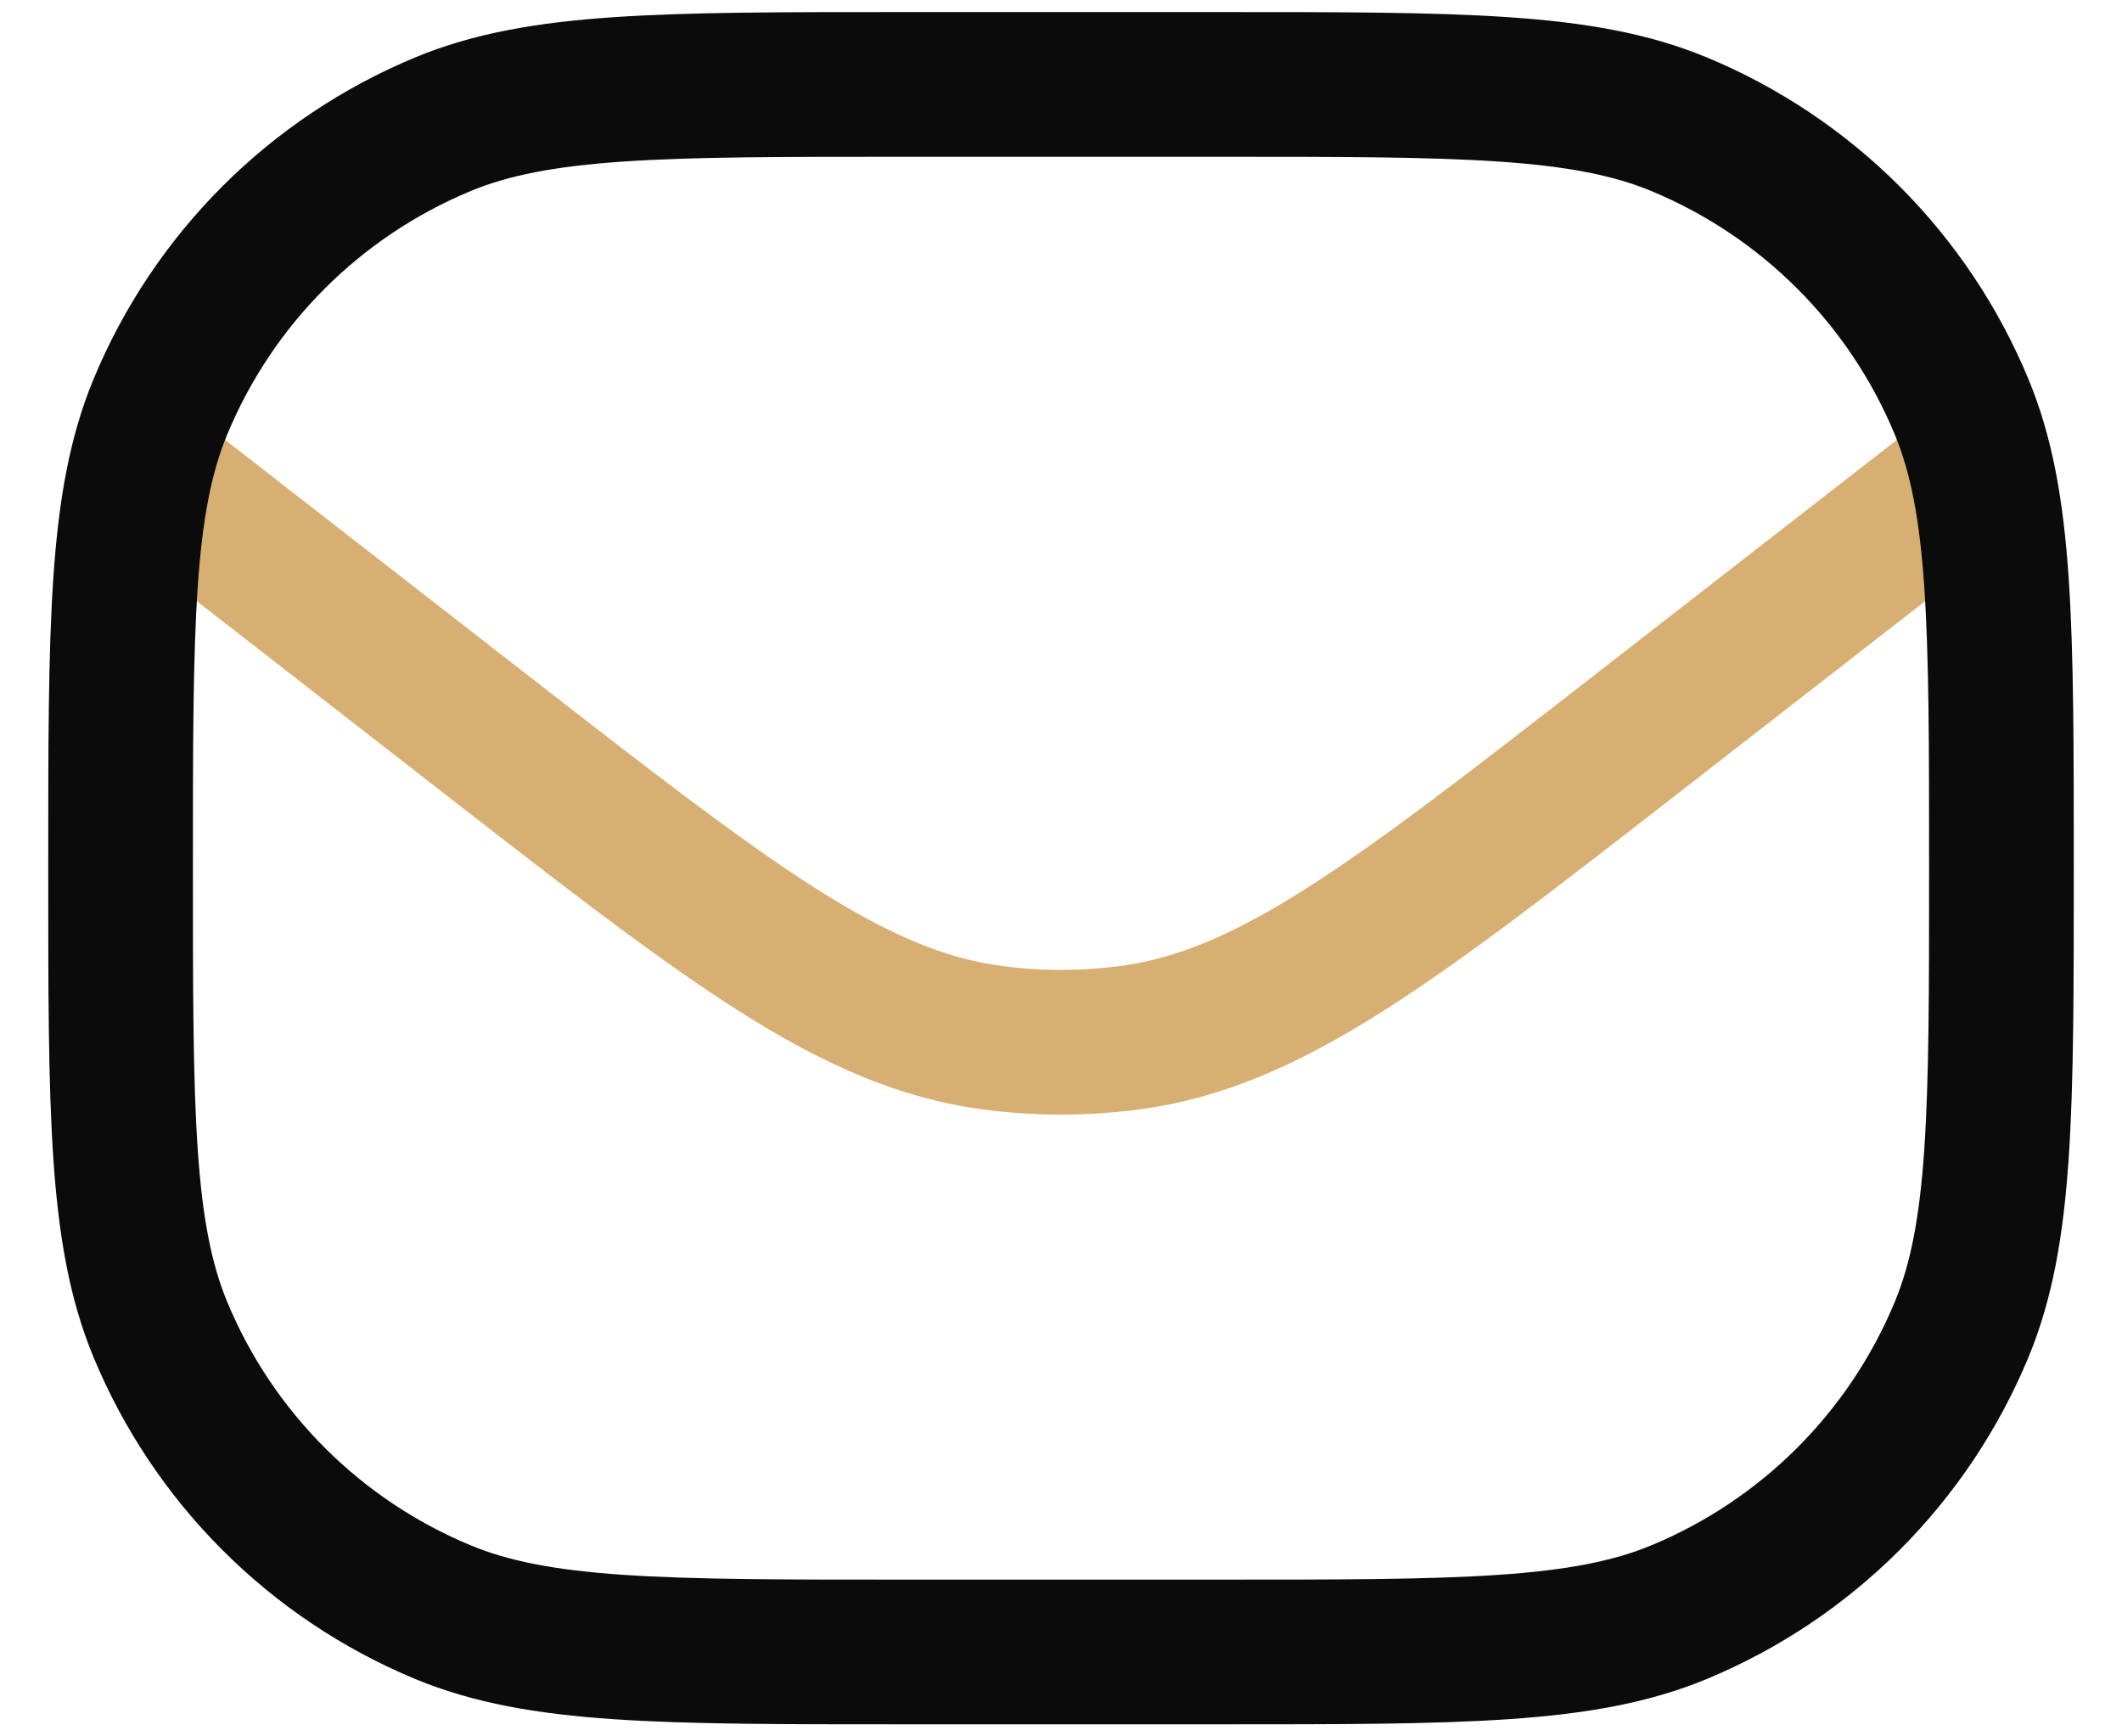 <svg width="22" height="18" viewBox="0 0 22 18" fill="none" xmlns="http://www.w3.org/2000/svg">
<path d="M1.25 4.667L5.014 7.594C7.56 9.574 8.833 10.564 10.286 10.757C10.76 10.82 11.241 10.82 11.714 10.757C13.168 10.564 14.441 9.574 16.986 7.594L20.75 4.667" stroke="#D8AF72" stroke-width="1.5" stroke-linejoin="round"/>
<path d="M1.25 9C1.25 6.476 1.25 5.214 1.662 4.219C2.212 2.891 3.267 1.837 4.594 1.287C5.589 0.875 6.851 0.875 9.375 0.875H12.625C15.149 0.875 16.411 0.875 17.406 1.287C18.733 1.837 19.788 2.891 20.338 4.219C20.75 5.214 20.75 6.476 20.75 9C20.75 11.524 20.75 12.786 20.338 13.781C19.788 15.108 18.733 16.163 17.406 16.713C16.411 17.125 15.149 17.125 12.625 17.125H9.375C6.851 17.125 5.589 17.125 4.594 16.713C3.267 16.163 2.212 15.108 1.662 13.781C1.25 12.786 1.25 11.524 1.25 9Z" stroke="#0B0B0B" stroke-width="1.5" stroke-linejoin="round"/>
</svg>
